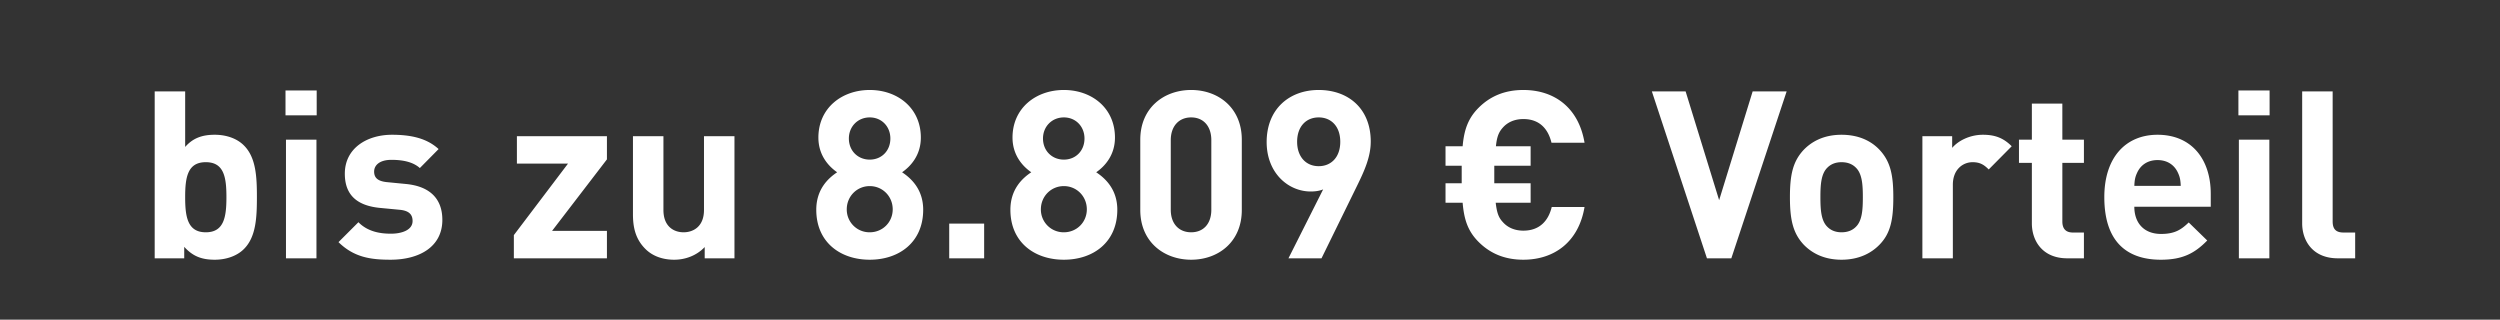 <svg width="234.6" height="30" viewBox="0 0 234.6 30" xmlns="http://www.w3.org/2000/svg"><rect x="0" y="0" width="234.6" height="30" fill="#333333" stroke="none"/><path d="M24.108 18.498c0-1.914-.088-3.696-1.188-4.818-.638-.66-1.628-1.034-2.772-1.034-1.166 0-2.046.308-2.772 1.144V8.576h-2.86V24.24h2.772v-1.078c.792.88 1.628 1.21 2.86 1.21 1.122 0 2.134-.374 2.772-1.034 1.1-1.122 1.188-2.904 1.188-4.84zm-2.86 0c0 1.848-.22 3.3-1.936 3.3s-1.936-1.452-1.936-3.3c0-1.848.22-3.278 1.936-3.278s1.936 1.43 1.936 3.278zm8.448 5.742V13.108h-2.86V24.24zm.022-13.42V8.488h-2.926v2.332zm11.792 9.812c0-1.958-1.144-3.146-3.41-3.366l-1.804-.176c-.858-.088-1.188-.418-1.188-.99 0-.572.484-1.1 1.628-1.1 1.012 0 2.002.176 2.662.77l1.76-1.782c-1.1-1.012-2.574-1.342-4.378-1.342-2.332 0-4.422 1.254-4.422 3.652 0 2.112 1.276 3.014 3.3 3.212l1.848.176c.924.088 1.21.484 1.21 1.056 0 .858-1.034 1.188-2.024 1.188-.88 0-2.134-.132-3.058-1.078l-1.87 1.87c1.474 1.452 3.08 1.65 4.884 1.65 2.706 0 4.862-1.21 4.862-3.74zm15.444 3.608v-2.574h-5.148l5.148-6.71v-2.178h-8.448v2.574h4.796l-5.082 6.71v2.178zm11.968 0V12.778h-2.86v6.93c0 1.562-1.012 2.09-1.914 2.09-.902 0-1.892-.528-1.892-2.09v-6.93h-2.86v7.326c0 1.254.242 2.332 1.166 3.256.638.638 1.562 1.012 2.706 1.012 1.056 0 2.112-.396 2.86-1.188v1.056zm17.71-4.554c0-1.914-1.122-2.948-1.98-3.52.792-.55 1.76-1.584 1.76-3.256 0-2.772-2.178-4.466-4.796-4.466-2.618 0-4.818 1.694-4.818 4.466 0 1.672.968 2.706 1.76 3.256-.858.572-1.958 1.606-1.958 3.52 0 3.036 2.244 4.686 5.016 4.686s5.016-1.65 5.016-4.686zm-2.86-.044c0 1.21-.946 2.156-2.156 2.156a2.132 2.132 0 0 1-2.156-2.156c0-1.21.946-2.178 2.156-2.178 1.21 0 2.156.968 2.156 2.178zm-.22-6.644c0 1.144-.814 1.98-1.936 1.98-1.122 0-1.958-.836-1.958-1.98 0-1.122.836-1.98 1.958-1.98 1.122 0 1.936.858 1.936 1.98zm8.8 11.242v-3.256h-3.278v3.256zm12.496-4.554c0-1.914-1.122-2.948-1.98-3.52.792-.55 1.76-1.584 1.76-3.256 0-2.772-2.178-4.466-4.796-4.466-2.618 0-4.818 1.694-4.818 4.466 0 1.672.968 2.706 1.76 3.256-.858.572-1.958 1.606-1.958 3.52 0 3.036 2.244 4.686 5.016 4.686s5.016-1.65 5.016-4.686zm-2.86-.044c0 1.21-.946 2.156-2.156 2.156a2.132 2.132 0 0 1-2.156-2.156c0-1.21.946-2.178 2.156-2.178 1.21 0 2.156.968 2.156 2.178zm-.22-6.644c0 1.144-.814 1.98-1.936 1.98-1.122 0-1.958-.836-1.958-1.98 0-1.122.836-1.98 1.958-1.98 1.122 0 1.936.858 1.936 1.98zm14.762 6.71v-6.6c0-2.992-2.2-4.664-4.752-4.664-2.552 0-4.774 1.672-4.774 4.664v6.6c0 2.992 2.222 4.664 4.774 4.664s4.752-1.672 4.752-4.664zm-2.86-.022c0 1.32-.748 2.112-1.892 2.112s-1.914-.792-1.914-2.112v-6.534c0-1.32.77-2.134 1.914-2.134s1.892.814 1.892 2.134zm14.96-6.402c0-3.102-2.112-4.84-4.884-4.84-2.772 0-4.884 1.804-4.884 4.884 0 2.904 2.024 4.642 4.136 4.642.374 0 .792-.044 1.166-.198l-3.256 6.468h3.102l3.322-6.776c.704-1.43 1.298-2.75 1.298-4.18zm-2.86.022c0 1.452-.858 2.288-2.024 2.288-1.21 0-2.024-.902-2.024-2.288 0-1.452.858-2.288 2.024-2.288s2.024.836 2.024 2.288zm22.924 6.116h-3.08c-.308 1.276-1.122 2.222-2.662 2.222-.836 0-1.496-.308-1.936-.814-.396-.418-.55-.88-.66-1.804h3.278V17.2h-3.41v-1.65h3.41v-1.826h-3.256c.088-.88.264-1.32.638-1.738.44-.506 1.1-.814 1.936-.814 1.54 0 2.332.946 2.64 2.222h3.102c-.55-3.278-2.816-4.95-5.742-4.95-1.76 0-3.124.594-4.202 1.672-.99.99-1.364 2.09-1.496 3.608h-1.606v1.826h1.518v1.65h-1.518v1.826h1.606c.132 1.562.484 2.662 1.496 3.674 1.078 1.078 2.442 1.672 4.202 1.672 2.904 0 5.192-1.672 5.742-4.95zm18.964-10.846h-3.19l-3.146 10.208-3.146-10.208h-3.168l5.17 15.664h2.288zm10.01 9.922c0-2.068-.264-3.344-1.298-4.444-.726-.77-1.87-1.408-3.564-1.408s-2.816.66-3.542 1.408c-1.034 1.1-1.298 2.376-1.298 4.444s.264 3.366 1.298 4.466c.726.748 1.848 1.408 3.542 1.408 1.694 0 2.838-.66 3.564-1.408 1.056-1.078 1.298-2.398 1.298-4.466zm-2.86 0c0 1.188-.066 2.222-.66 2.794-.33.33-.77.506-1.342.506-.55 0-.99-.176-1.32-.506-.594-.572-.66-1.606-.66-2.794 0-1.166.066-2.2.66-2.772.33-.33.77-.506 1.32-.506.572 0 1.012.176 1.342.506.594.572.66 1.606.66 2.772zm13.97-4.774c-.792-.792-1.584-1.078-2.706-1.078-1.232 0-2.332.572-2.882 1.232v-1.1h-2.794V24.24h2.86v-6.908c0-1.452.968-2.112 1.848-2.112.704 0 1.078.242 1.518.682zm6.776 10.516v-2.42h-1.034c-.682 0-.99-.374-.99-1.034v-5.5h2.024v-2.178h-2.024V9.72h-2.86v3.388h-1.21v2.178h1.21v5.676c0 1.628.99 3.278 3.322 3.278zm11.902-4.84v-1.21c0-3.256-1.804-5.544-4.994-5.544-2.97 0-4.994 2.112-4.994 5.852 0 4.642 2.596 5.874 5.302 5.874 2.068 0 3.19-.616 4.356-1.804l-1.738-1.694c-.726.704-1.342 1.078-2.596 1.078-1.628 0-2.508-1.056-2.508-2.552zm-2.816-1.958h-4.356c.022-.506.066-.814.264-1.232.308-.682.946-1.188 1.914-1.188s1.606.506 1.914 1.188c.198.418.242.726.264 1.232zm8.316 6.798V13.108h-2.86V24.24zm.022-13.42V8.488h-2.926v2.332zm8.03 13.42v-2.42h-1.1c-.726 0-1.012-.352-1.012-1.034V8.576h-2.86v12.386c0 1.628.99 3.278 3.344 3.278z" fill="#fff"/></svg>